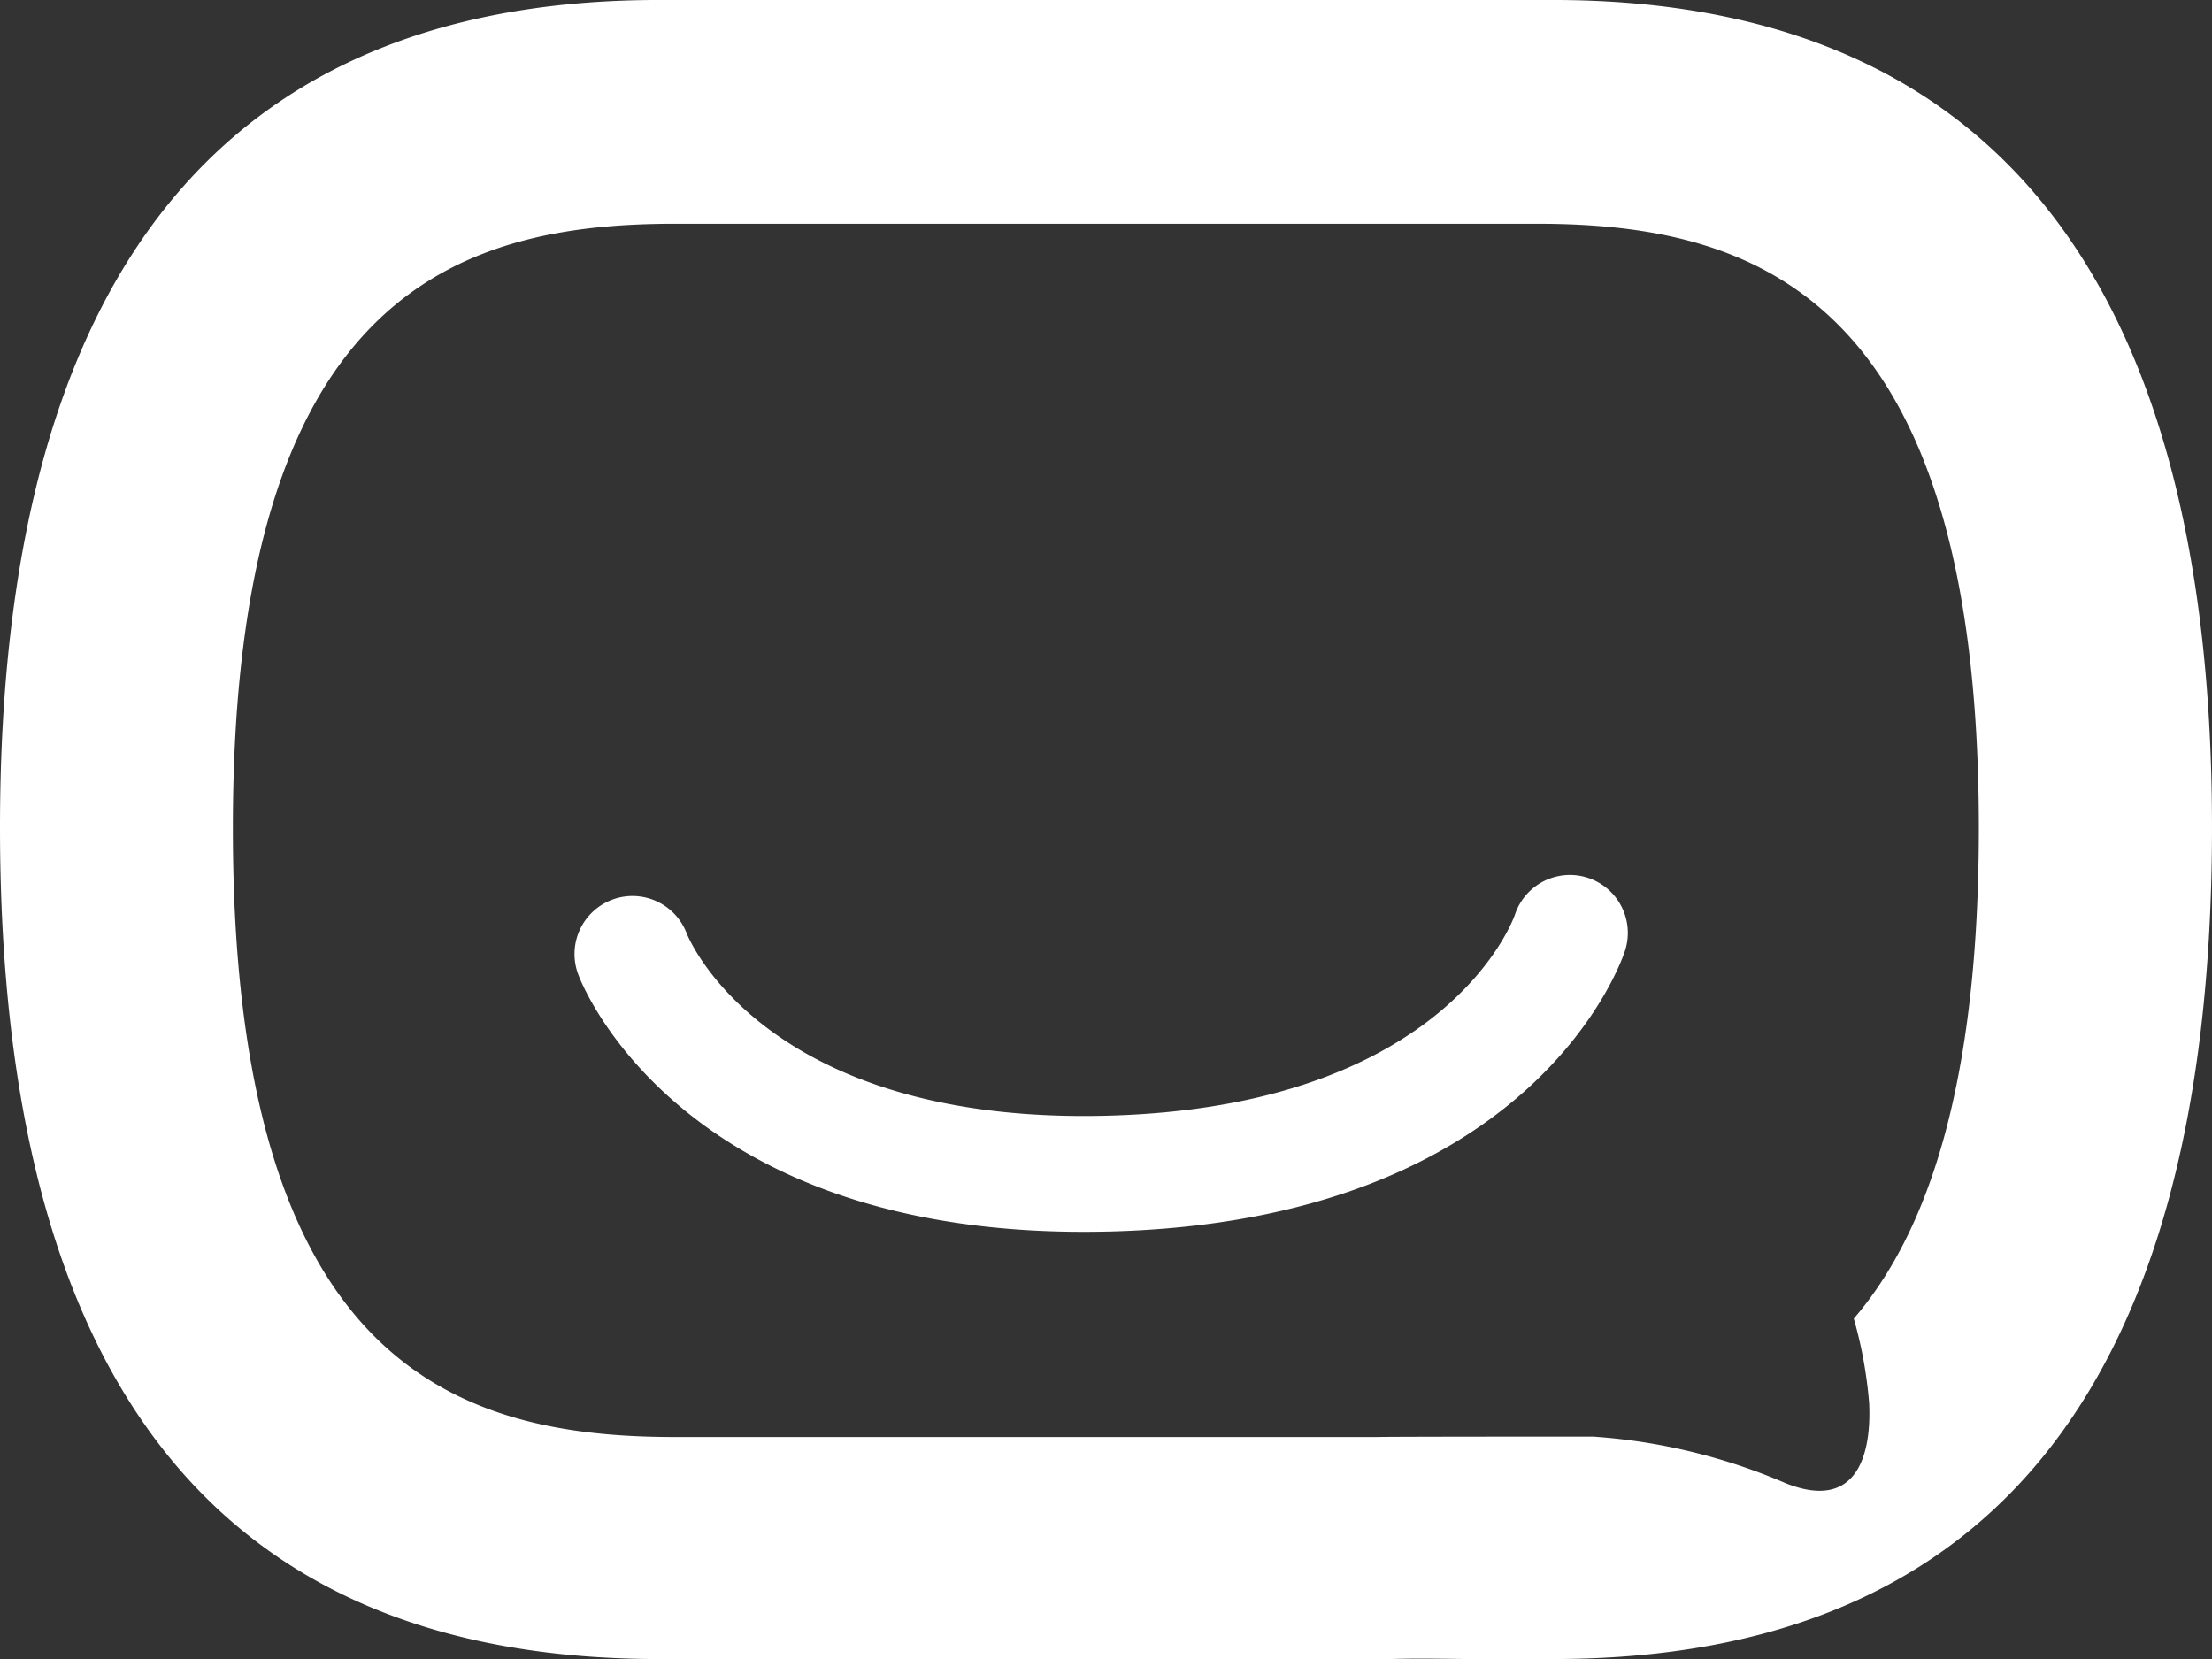 <svg xmlns="http://www.w3.org/2000/svg" xmlns:xlink="http://www.w3.org/1999/xlink" width="107.924" height="80.957" viewBox="0 0 107.924 80.957">
  <rect x="0" y="0" width="107.924" height="80.957" fill="#333333" stroke="none"/>
  <defs>
    <clipPath id="clip-path">
      <rect id="Rectángulo_2295" data-name="Rectángulo 2295" width="107.924" height="80.957" fill="#fff"/>
    </clipPath>
  </defs>
  <g id="Grupo_2046" data-name="Grupo 2046" transform="translate(0 0)">
    <g id="Grupo_2043" data-name="Grupo 2043" transform="translate(0 0)" clip-path="url(#clip-path)">
      <path id="Trazado_8204" data-name="Trazado 8204" d="M31.279,25.438c-20.694.5-25.649-11.981-25.847-12.531a2.829,2.829,0,0,1,5.286-2.018c.171.438,3.994,9.29,20.427,8.9,16.749-.4,19.968-9.733,19.995-9.845a2.826,2.826,0,0,1,5.376,1.741c-.16.561-4.517,13.257-25.238,13.754" transform="translate(22.785 34.648)" fill="#fff"/>
      <path id="Trazado_8205" data-name="Trazado 8205" d="M75.767,0H32.152C11.746,0,0,12.419,0,40.364,0,68.741,11.746,80.946,32.152,80.946H67.833c2.232-.064,4.2.053,7.934,0,20.4,0,32.157-12.205,32.157-40.582C107.924,12.419,96.162,0,75.767,0M91.192,68.383c.133,2.477-.518,5.371-4.031,4a28.735,28.735,0,0,0-9.44-2.29c-.176,0-10.027,0-10.539.021H32.932c-10.668,0-21.57-3.524-21.57-29.707,0-25.98,10.9-29.488,21.57-29.488H74.977c10.662,0,21.57,3.508,21.57,29.488,0,12.339-2.424,19.653-6.1,23.93a21.081,21.081,0,0,1,.742,4.042" transform="translate(0 -0.001)" fill="#fff"/>
    </g>
  </g>
</svg>
